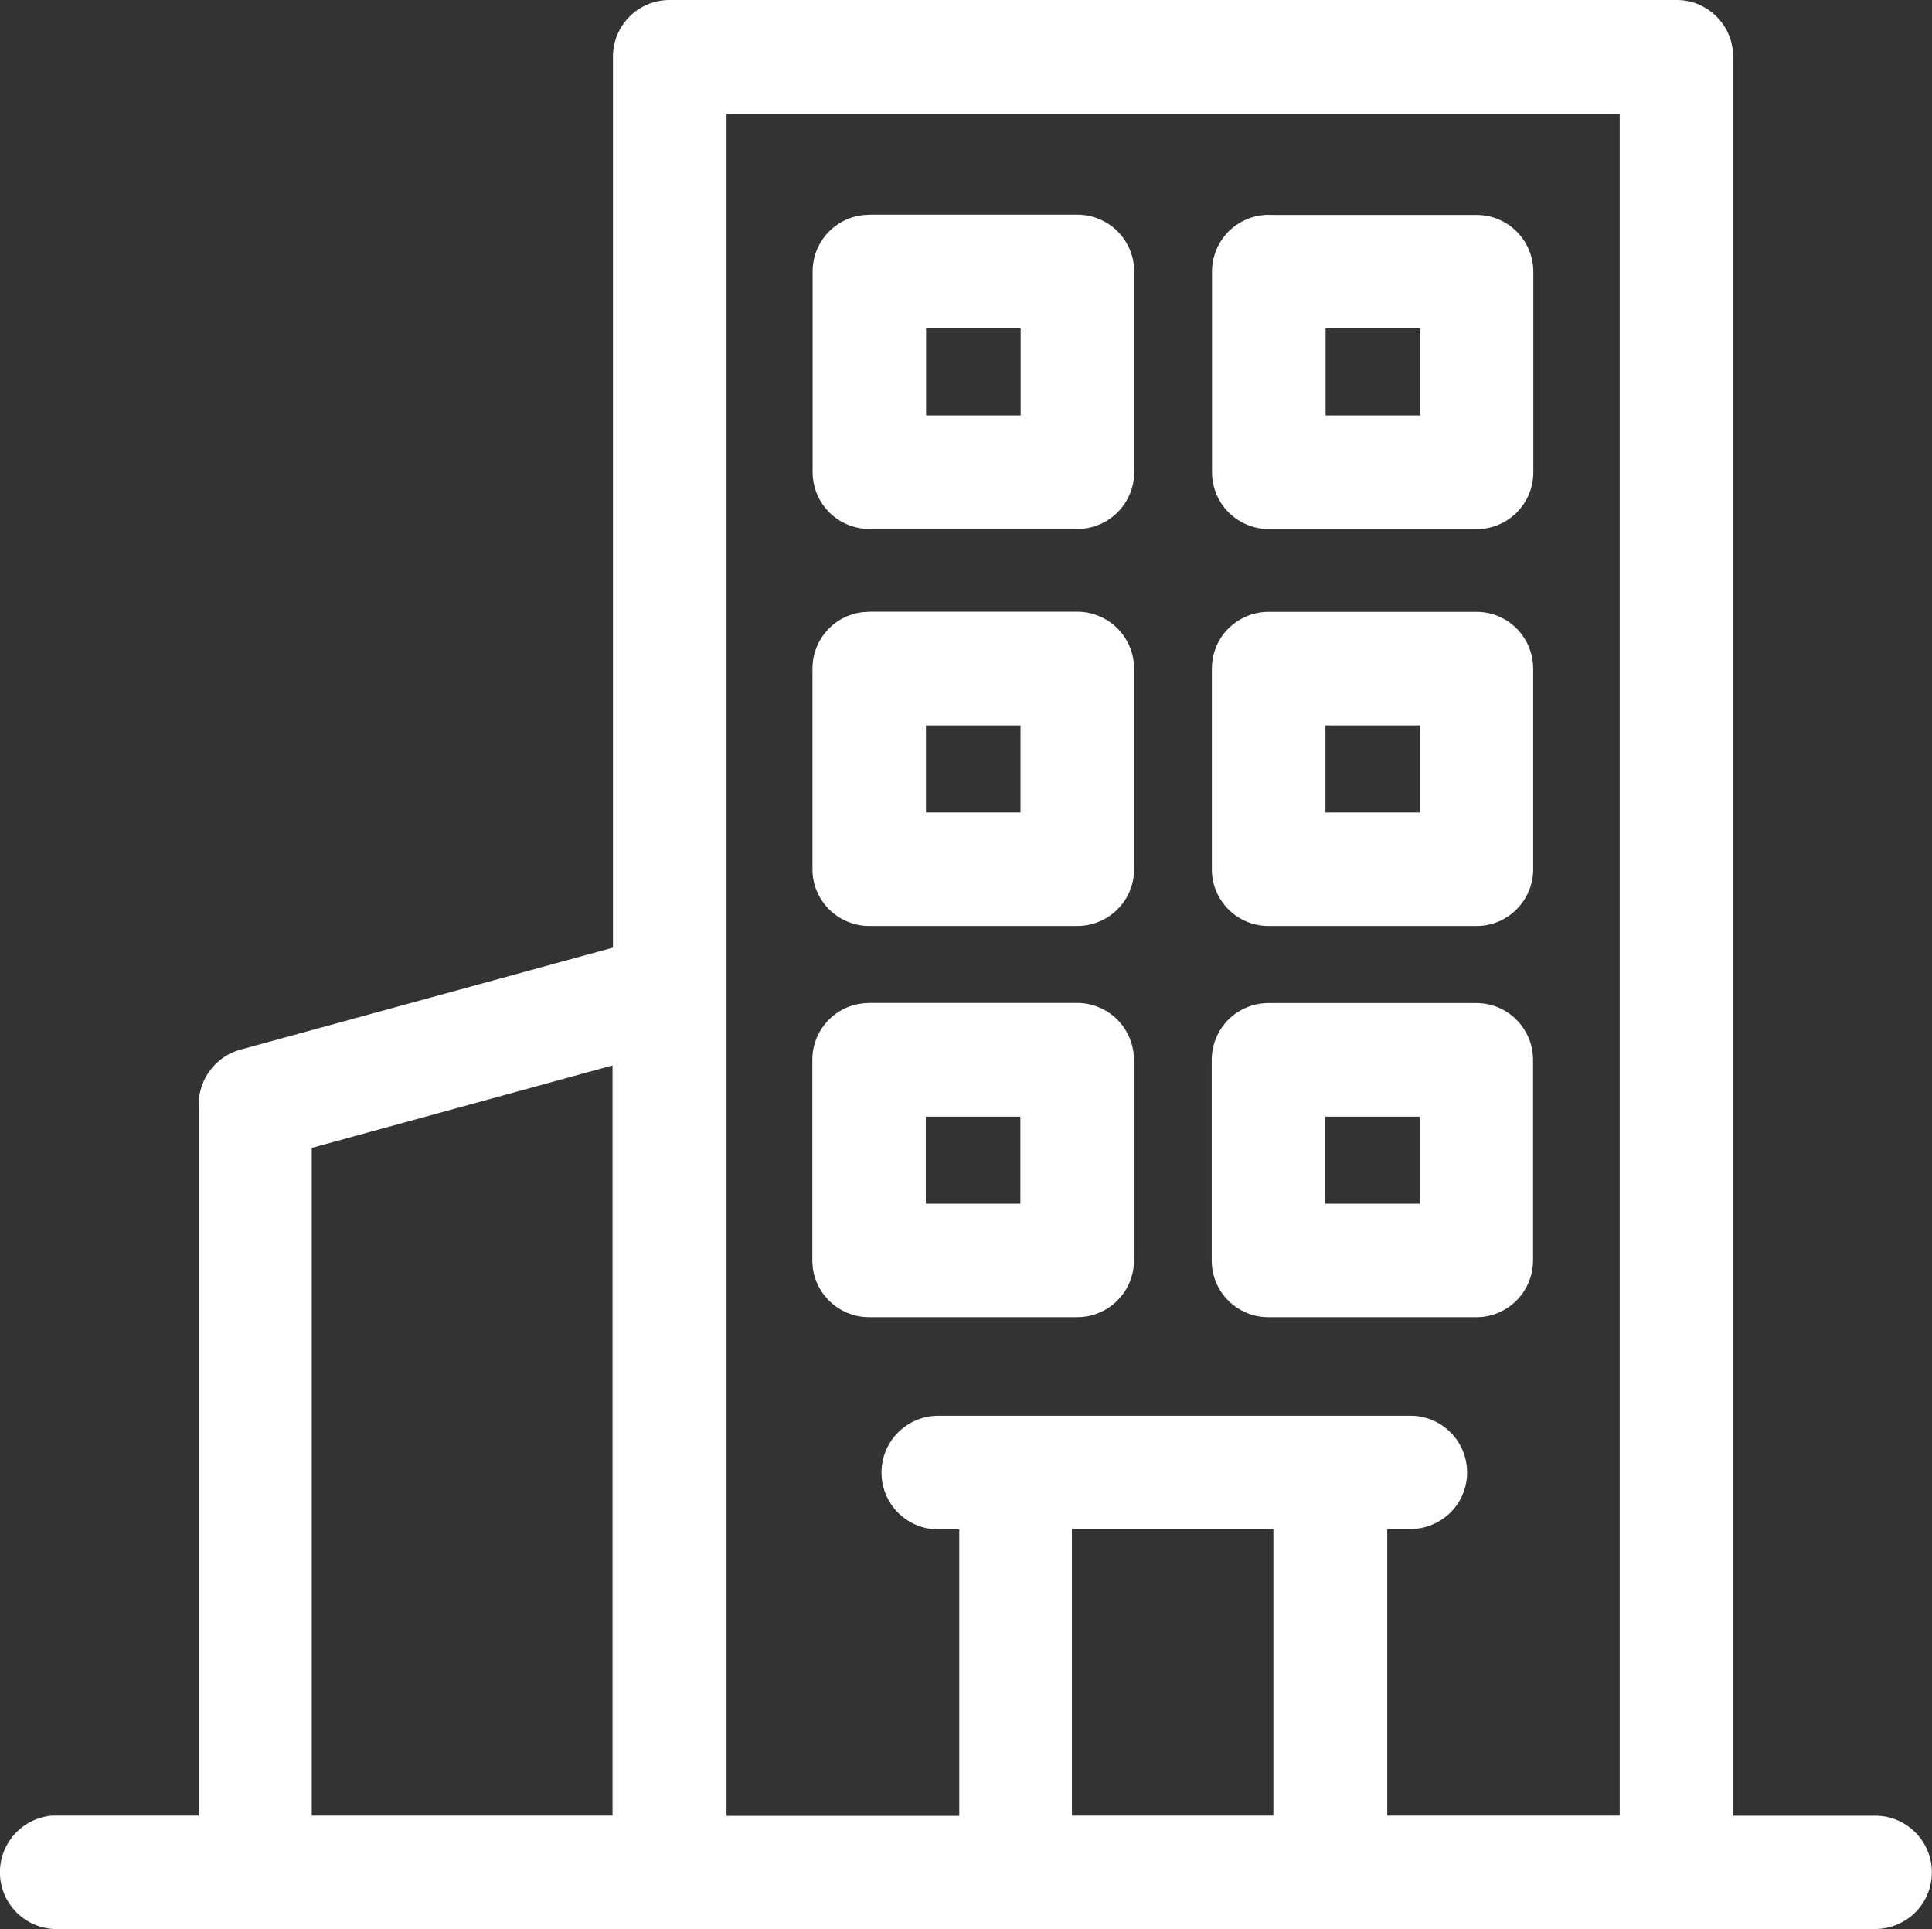 <svg xmlns="http://www.w3.org/2000/svg" id="Calque_2" data-name="Calque 2" viewBox="0 0 139.13 138.91"><rect x="0" y="0" width="139.13" height="138.91" fill="#333333" stroke="none"/><defs><style>      .cls-1 {        fill: #fff;      }    </style></defs><g id="Calque_20" data-name="Calque 20"><path class="cls-1" d="m48.21,0c-2.25,0-4.07,1.83-4.07,4.08v64.16l-26.81,7.34c-1.78.48-3.02,2.1-3.02,3.95v51.21H4.21c-.14,0-.28,0-.42,0-2.22.16-3.9,2.07-3.79,4.29s1.98,3.95,4.21,3.88h130.73c1.1.02,2.16-.4,2.95-1.16.79-.77,1.23-1.82,1.23-2.92s-.44-2.15-1.23-2.92c-.79-.77-1.85-1.19-2.95-1.16h-10.13V4.08C124.81,1.83,122.99,0,120.75,0H48.21Zm4.1,8.18h64.33v122.56h-16.74v-20.63h1.57c1.1.02,2.16-.4,2.95-1.16.79-.77,1.23-1.82,1.23-2.92s-.44-2.15-1.23-2.92c-.79-.77-1.85-1.19-2.95-1.16h-33.99c-2.22.05-4,1.86-4,4.09s1.77,4.04,4,4.09h1.6v20.63h-16.76V8.18Zm10.28,7.29c-2.26,0-4.08,1.84-4.07,4.1v14.42c0,2.26,1.81,4.09,4.07,4.1h14.99c1.09,0,2.14-.43,2.9-1.2.77-.77,1.2-1.82,1.2-2.9v-14.42c0-1.09-.43-2.14-1.2-2.91-.77-.77-1.82-1.2-2.9-1.2h-14.99Zm28.77,0c-1.09,0-2.12.44-2.89,1.2-.76.77-1.19,1.81-1.19,2.9v14.42c0,1.08.42,2.13,1.19,2.9.76.77,1.8,1.2,2.89,1.21h14.99c2.26,0,4.08-1.85,4.07-4.1v-14.42c0-2.26-1.81-4.09-4.07-4.1h-14.99Zm-24.67,8.18h6.81v6.27h-6.81v-6.27Zm28.77,0h6.81v6.27h-6.81v-6.27Zm-32.88,20.41c-2.26,0-4.08,1.84-4.07,4.1v14.45c0,2.24,1.83,4.06,4.07,4.07h14.99c2.26,0,4.09-1.81,4.1-4.07v-14.45c0-1.09-.43-2.14-1.2-2.91-.77-.77-1.82-1.2-2.9-1.2h-14.99Zm28.77,0c-1.09,0-2.12.44-2.89,1.2s-1.19,1.81-1.19,2.9v14.45c0,2.25,1.83,4.07,4.08,4.07h14.99c2.24,0,4.06-1.83,4.07-4.07v-14.45c0-2.26-1.81-4.09-4.07-4.1h-14.99Zm-24.67,8.18h6.81v6.27h-6.81v-6.27Zm28.77,0h6.81v6.27h-6.81v-6.27Zm-32.88,19.99c-2.26,0-4.08,1.84-4.07,4.1v14.45c0,2.24,1.83,4.06,4.07,4.07h14.99c2.26,0,4.09-1.81,4.1-4.07v-14.45c0-1.09-.43-2.14-1.2-2.91-.77-.77-1.82-1.2-2.9-1.2h-14.99Zm28.77,0c-1.09,0-2.12.44-2.89,1.2-.76.77-1.19,1.81-1.19,2.9v14.45c0,2.25,1.83,4.07,4.08,4.07h14.99c2.24,0,4.06-1.83,4.07-4.07v-14.45c0-2.26-1.81-4.09-4.07-4.1h-14.99Zm-47.23,4.5v54.01h-21.66v-48.08l21.66-5.94Zm22.56,3.68h6.81v6.27h-6.81v-6.27Zm28.77,0h6.81v6.27h-6.81v-6.27Zm-18.25,29.7h14.51v20.63h-14.51v-20.63Z"></path></g></svg>